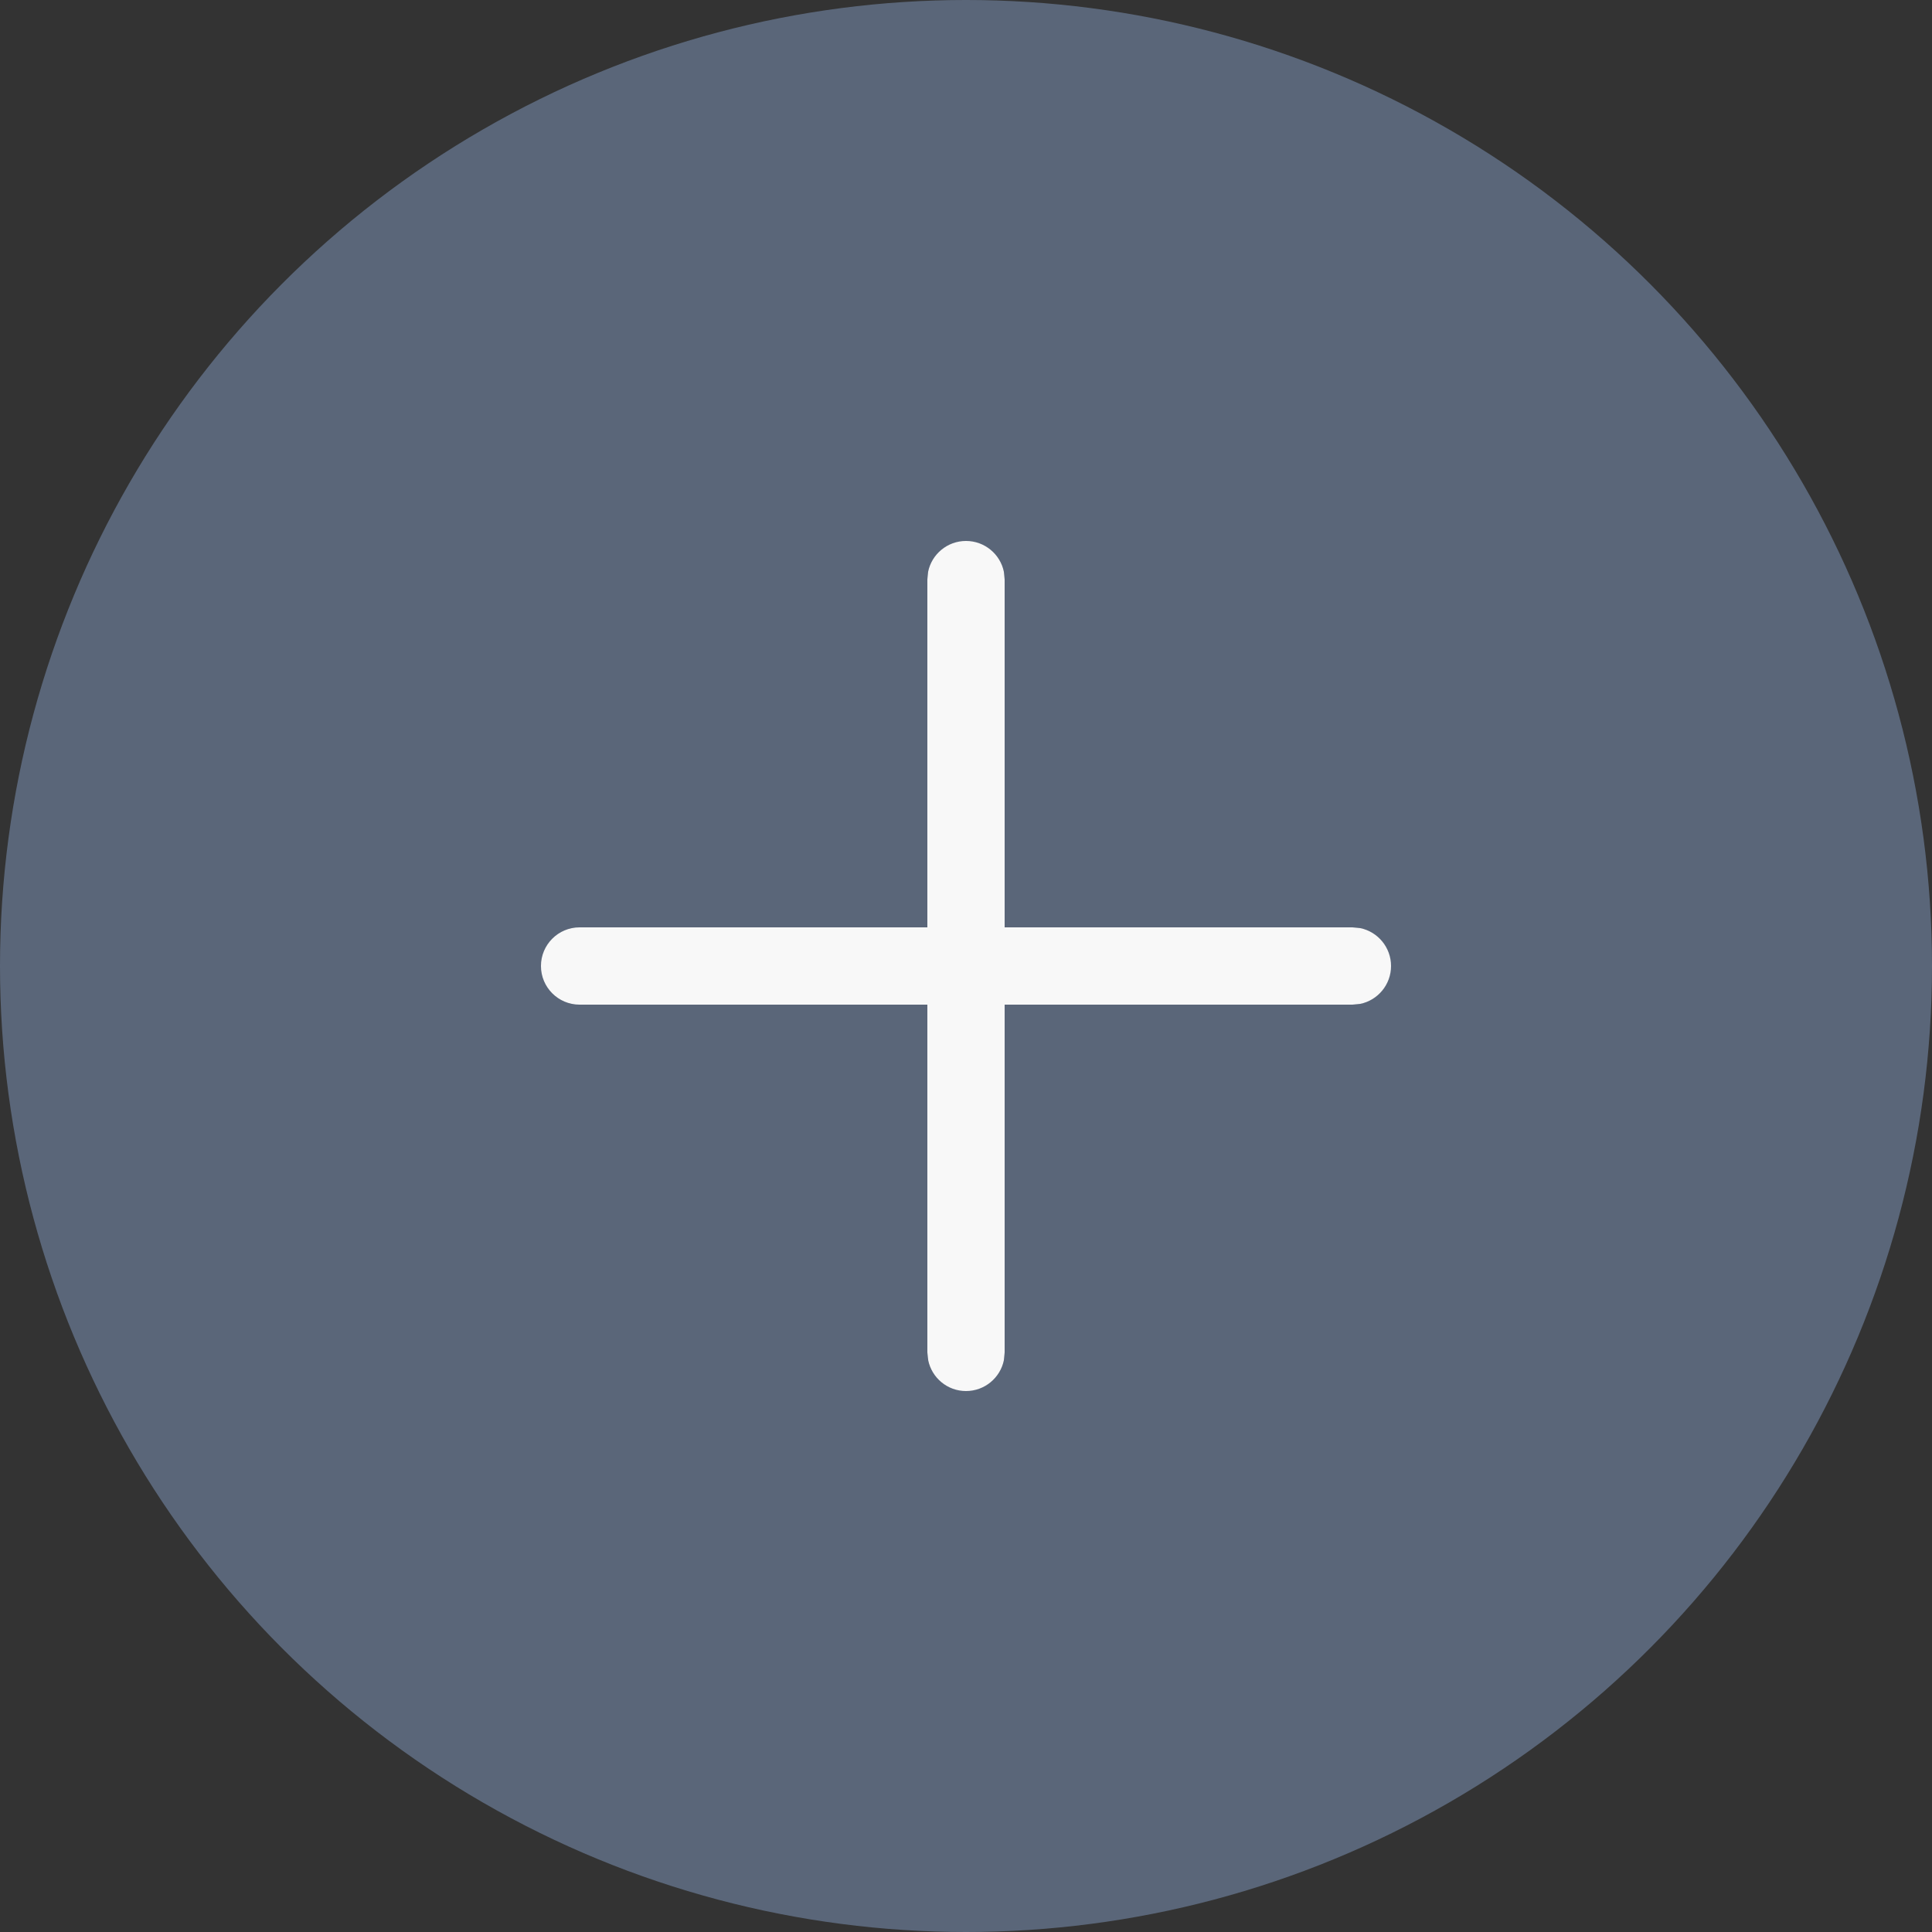 <?xml version="1.0" encoding="UTF-8"?> <svg xmlns="http://www.w3.org/2000/svg" width="25" height="25" viewBox="0 0 25 25" fill="none"><rect x="0" y="0" width="25" height="25" fill="#333333" stroke="none"/><circle cx="12.5" cy="12.5" r="12.5" fill="#5A6679"></circle><path d="M12.5 7C12.742 7 12.944 7.172 12.99 7.399L13 7.5V12H17.5L17.602 12.01C17.829 12.057 18 12.259 18 12.5C18 12.742 17.828 12.944 17.601 12.99L17.5 13H13V17.5L12.99 17.601C12.944 17.828 12.742 18 12.5 18C12.258 18 12.057 17.828 12.011 17.601L12 17.5V13H7.5C7.224 13 7 12.776 7 12.5C7 12.224 7.224 12 7.5 12H12V7.5L12.01 7.399C12.056 7.172 12.258 7 12.5 7Z" fill="#F8F8F8"></path></svg> 